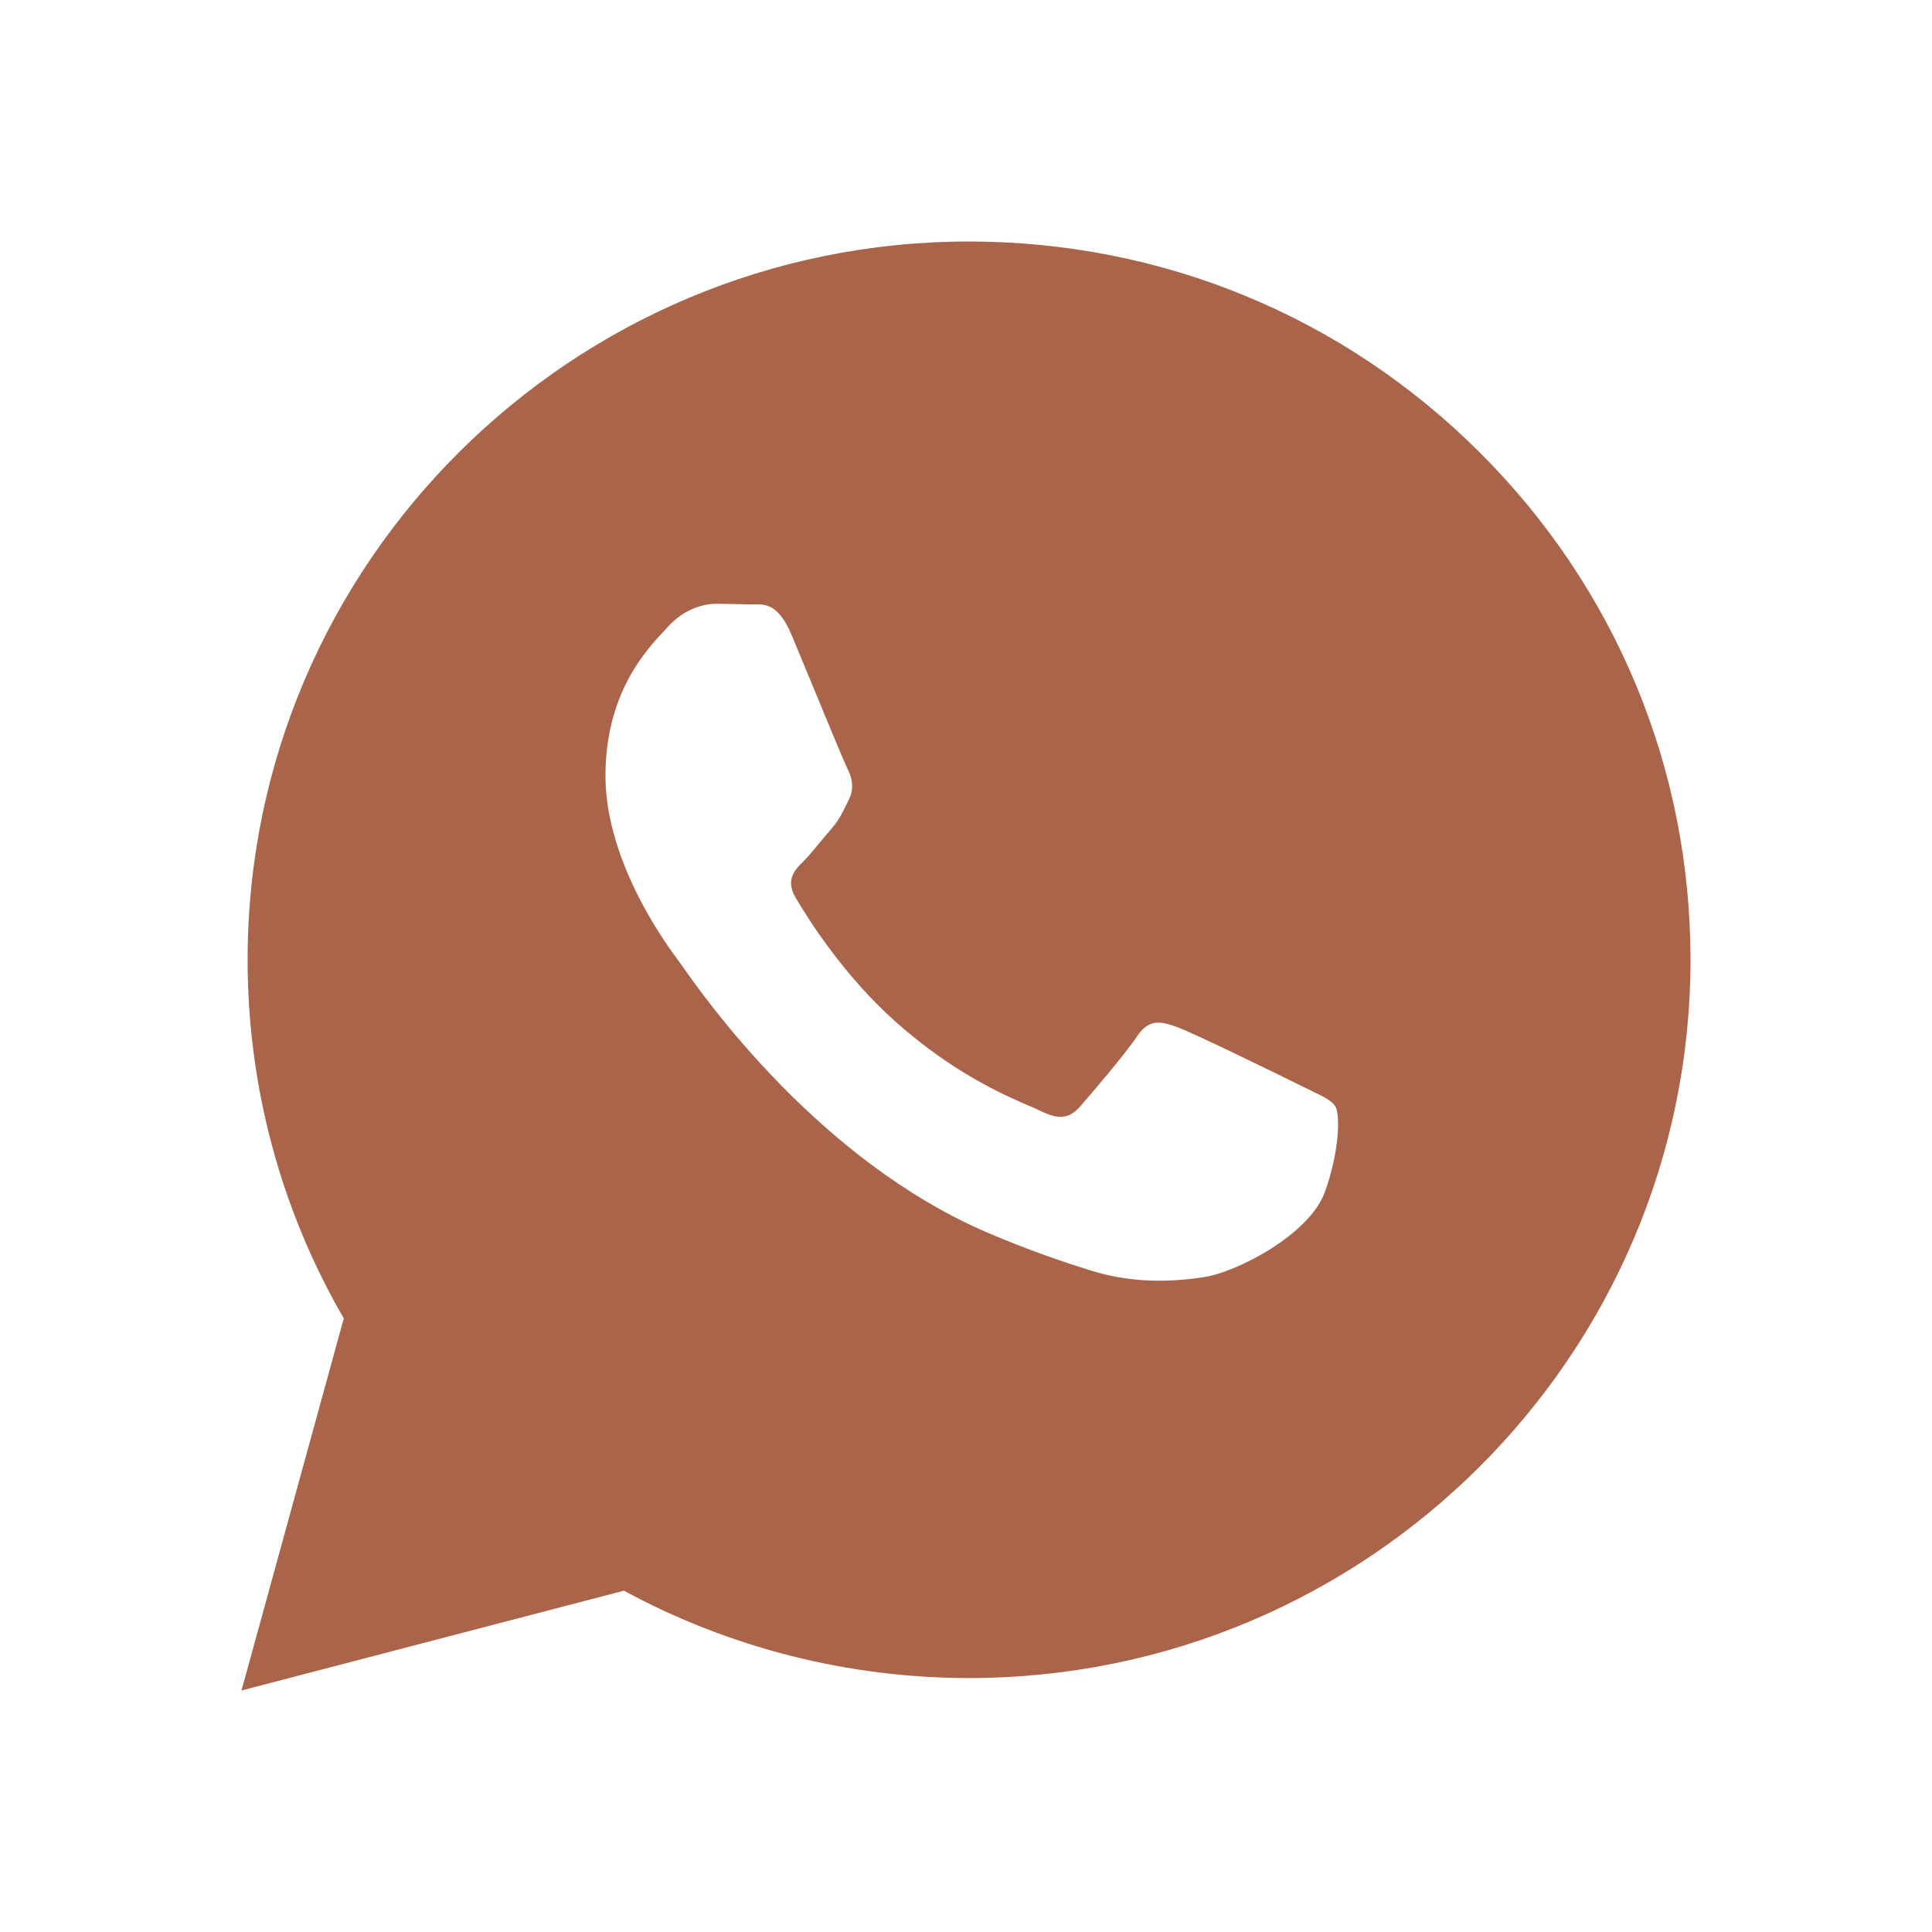 <svg width="18" height="18" viewBox="0 0 18 18" fill="none" xmlns="http://www.w3.org/2000/svg">
<path fill-rule="evenodd" clip-rule="evenodd" d="M3.203 12.283L2.25 15.75L5.813 14.82C6.795 15.353 7.904 15.634 9.028 15.634C12.733 15.634 15.748 12.633 15.75 8.945C15.751 7.157 15.052 5.476 13.783 4.212C12.514 2.947 10.826 2.251 9.028 2.25C5.323 2.25 2.308 5.251 2.307 8.939C2.306 10.118 2.615 11.269 3.203 12.283ZM12.212 10.16C12.329 10.216 12.408 10.254 12.442 10.31C12.484 10.38 12.484 10.714 12.344 11.105C12.204 11.496 11.533 11.852 11.21 11.9C10.921 11.943 10.555 11.961 10.152 11.834C9.909 11.757 9.596 11.654 9.195 11.482C7.623 10.806 6.561 9.291 6.357 9.001C6.342 8.98 6.332 8.965 6.326 8.958L6.324 8.955C6.233 8.834 5.641 8.045 5.641 7.229C5.641 6.46 6.019 6.057 6.195 5.87C6.207 5.857 6.218 5.845 6.228 5.834C6.382 5.667 6.564 5.625 6.676 5.625L6.998 5.631C7.01 5.631 7.023 5.631 7.036 5.631C7.133 5.63 7.255 5.63 7.376 5.918C7.419 6.021 7.481 6.17 7.547 6.33C7.695 6.689 7.865 7.101 7.894 7.158C7.936 7.242 7.964 7.34 7.908 7.451C7.9 7.469 7.892 7.485 7.884 7.5C7.842 7.585 7.811 7.648 7.739 7.73C7.71 7.763 7.681 7.798 7.652 7.833C7.595 7.903 7.537 7.973 7.487 8.023C7.403 8.106 7.315 8.197 7.413 8.364C7.511 8.531 7.848 9.079 8.347 9.522C8.883 9.998 9.349 10.199 9.586 10.302C9.633 10.322 9.67 10.338 9.698 10.352C9.866 10.435 9.964 10.421 10.062 10.31C10.16 10.199 10.482 9.822 10.594 9.655C10.706 9.487 10.818 9.515 10.972 9.571C11.126 9.627 11.952 10.031 12.12 10.115C12.153 10.131 12.184 10.146 12.212 10.16Z" fill="#A96449"/>
</svg>
